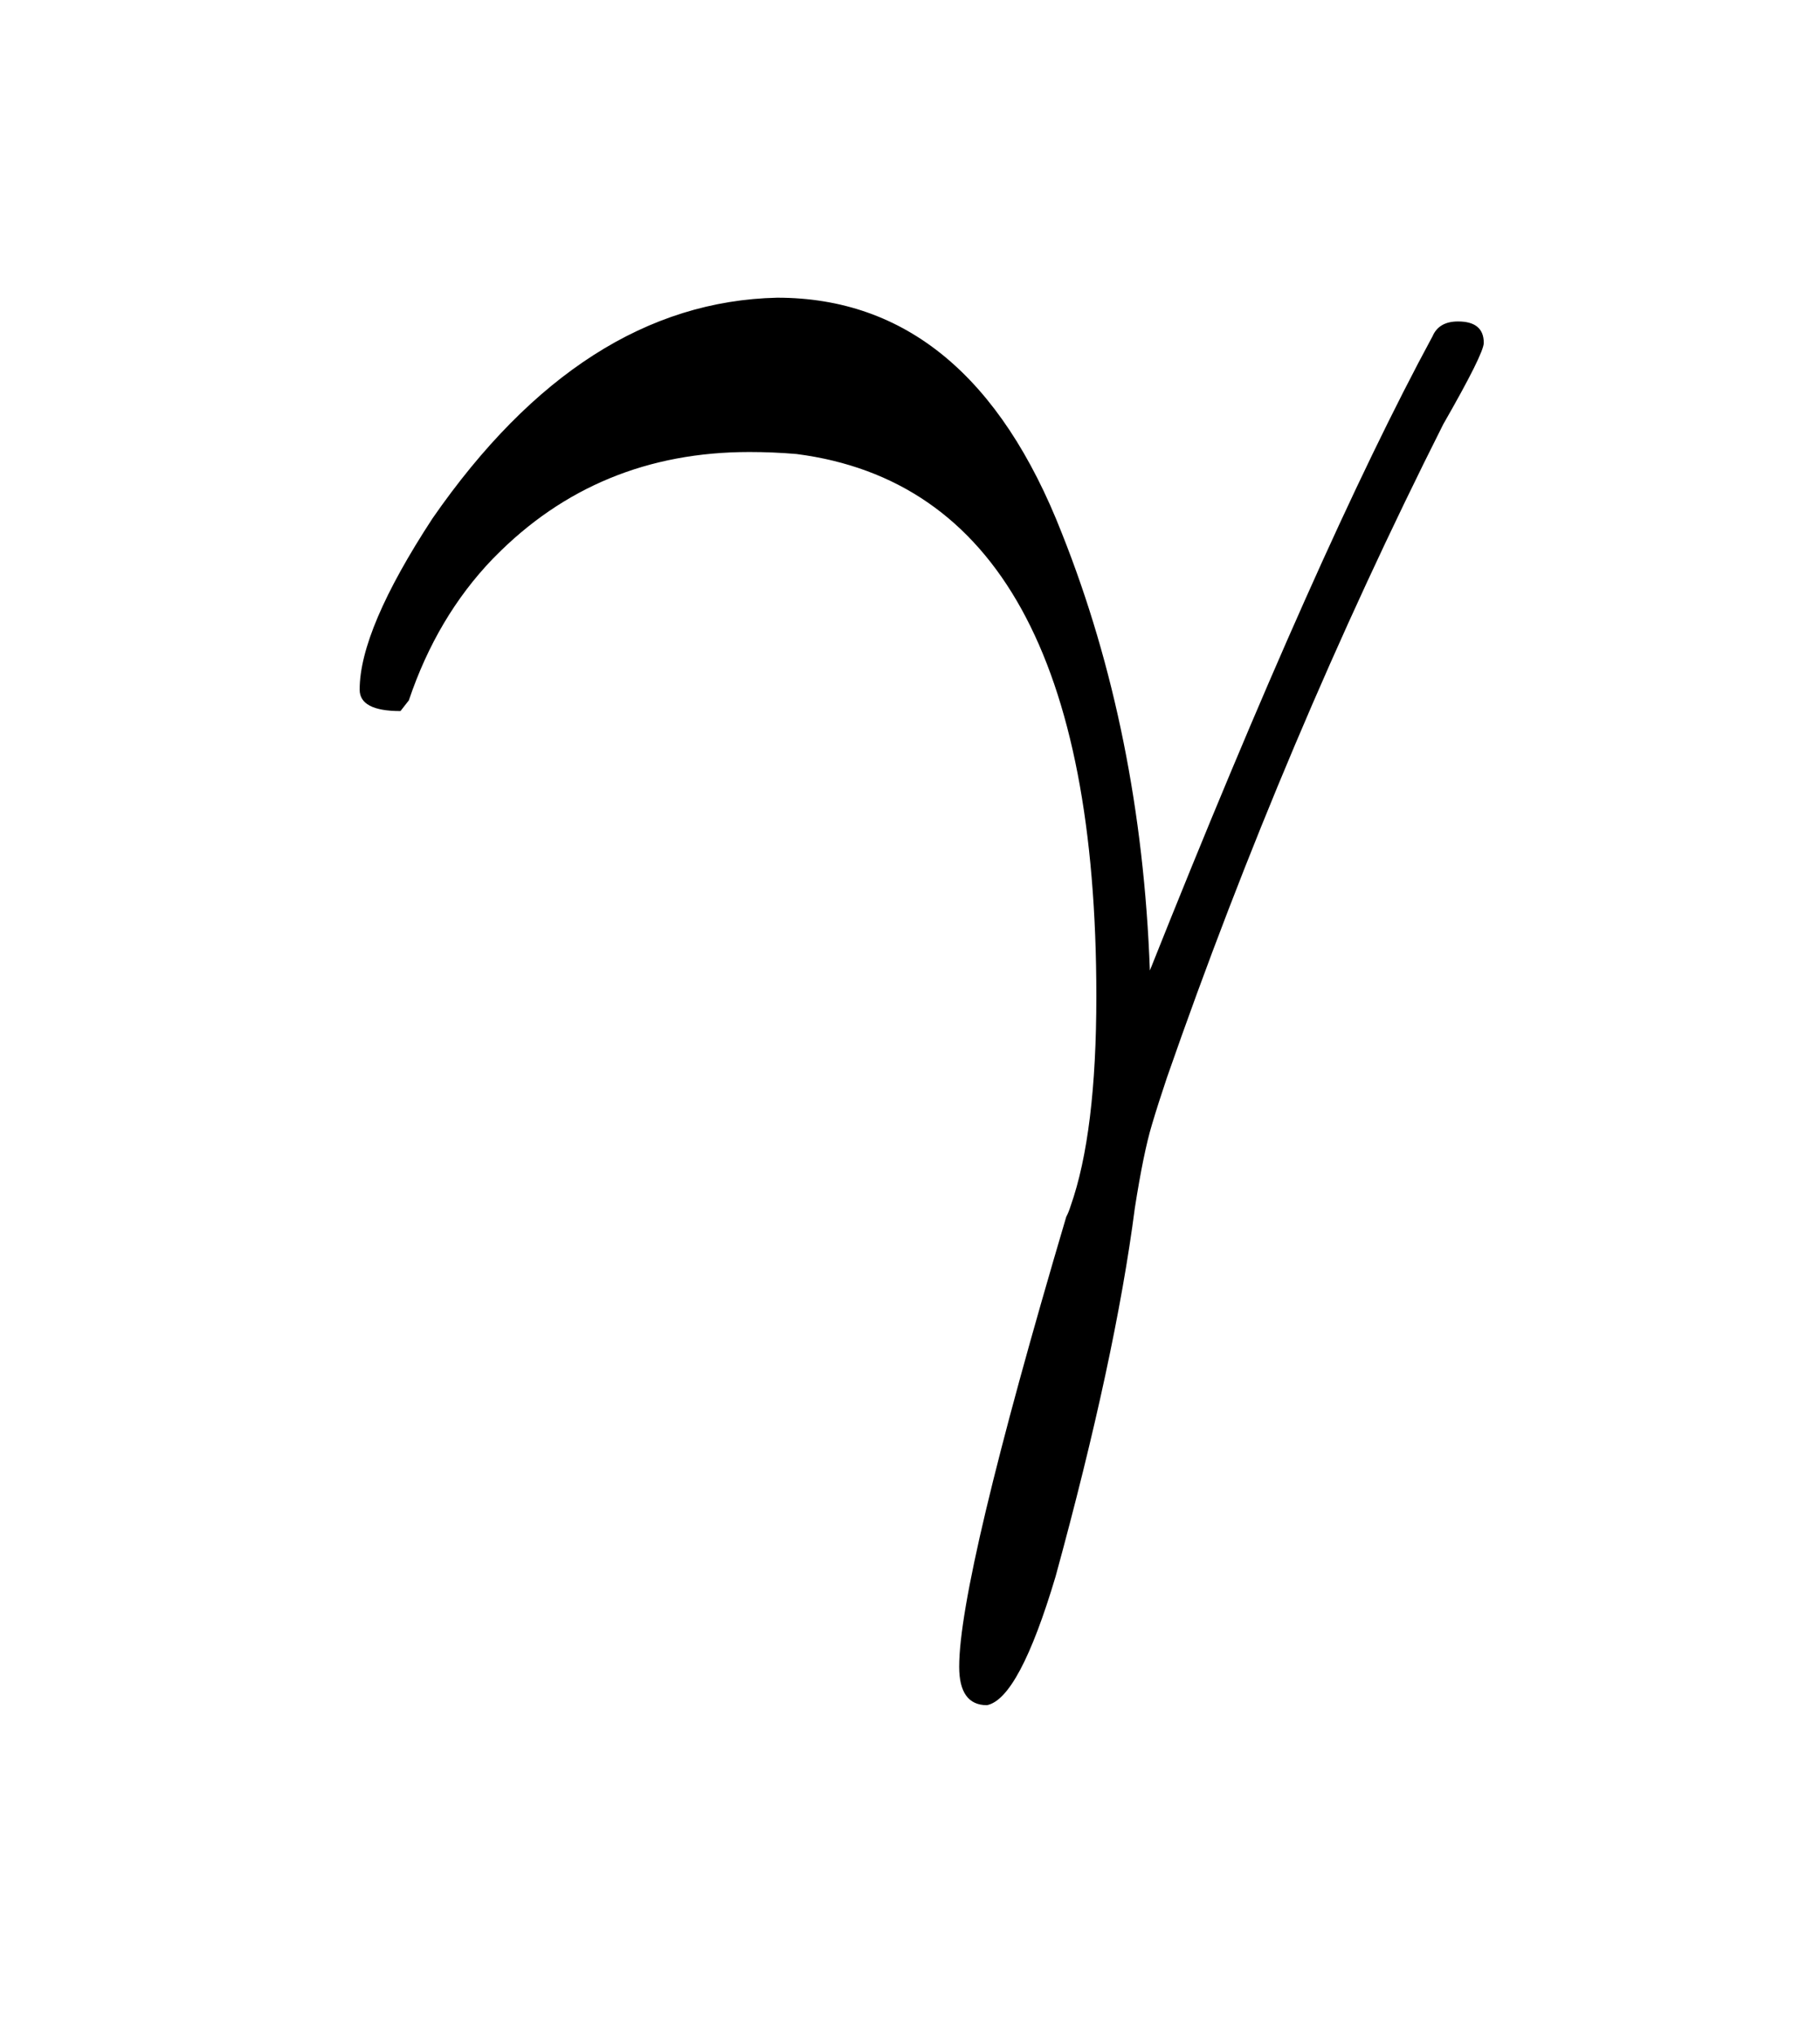 <?xml version="1.0" encoding="UTF-8"?><!--
<!DOCTYPE svg PUBLIC '-//W3C//DTD SVG 1.0//EN'
          'http://www.w3.org/TR/2001/REC-SVG-20010904/DTD/svg10.dtd'>
--><svg height="19" style="color-interpolation:auto; color-rendering:auto; fill:black; fill-opacity:1; font-family:'Dialog'; font-size:12px; font-style:normal; font-weight:normal; image-rendering:auto; shape-rendering:auto; stroke:black; stroke-dasharray:none; stroke-dashoffset:0; stroke-linecap:square; stroke-linejoin:miter; stroke-miterlimit:10; stroke-opacity:1; stroke-width:1; text-rendering:auto;" width="17" xmlns="http://www.w3.org/2000/svg" xmlns:xlink="http://www.w3.org/1999/xlink"
><!--Generated by the Batik Graphics2D SVG Generator--><defs id="genericDefs"
  /><g
  ><g style="fill:rgb(255,255,255); fill-opacity:0; stroke:rgb(255,255,255); stroke-opacity:0;"
    ><rect height="19" style="stroke:none;" width="17" x="0" y="0"
    /></g
    ><g style="color-interpolation:linearRGB; color-rendering:optimizeQuality; font-family:'jlm_cmmi10'; font-size:100px; image-rendering:optimizeQuality; text-rendering:geometricPrecision;" transform="scale(20,20) translate(0.15,0.581) scale(0.01,0.01)"
    ><path d="M4.094 -25.406 L4.094 -25.406 L3.703 -24.906 Q1.797 -24.906 1.797 -25.906 Q1.797 -28.703 5.203 -33.906 Q12.203 -44 21.297 -44.203 Q30.297 -44.203 34.594 -33.203 Q38.297 -23.906 38.703 -12.797 Q46.594 -32.594 51.906 -42.406 Q52.203 -43.094 53.094 -43.094 Q54.297 -43.094 54.297 -42.094 Q54.297 -41.594 52.406 -38.297 Q45 -23.594 39.5 -7.797 Q39.094 -6.594 38.797 -5.594 Q38.406 -4.297 38 -1.703 Q37.094 5.297 34.297 15.5 Q32.594 21.203 31.094 21.5 Q29.797 21.5 29.797 19.703 Q29.797 15.594 34.797 -1.297 Q34.906 -1.5 35 -1.797 Q36.203 -5.203 36.203 -11.594 Q36.203 -35.094 22.203 -36.906 Q21.094 -37 20 -37 Q12.906 -37 8.094 -32.094 L8 -32 Q5.406 -29.297 4.094 -25.406 Z" style="stroke:none;"
    /></g
  ></g
></svg
>
